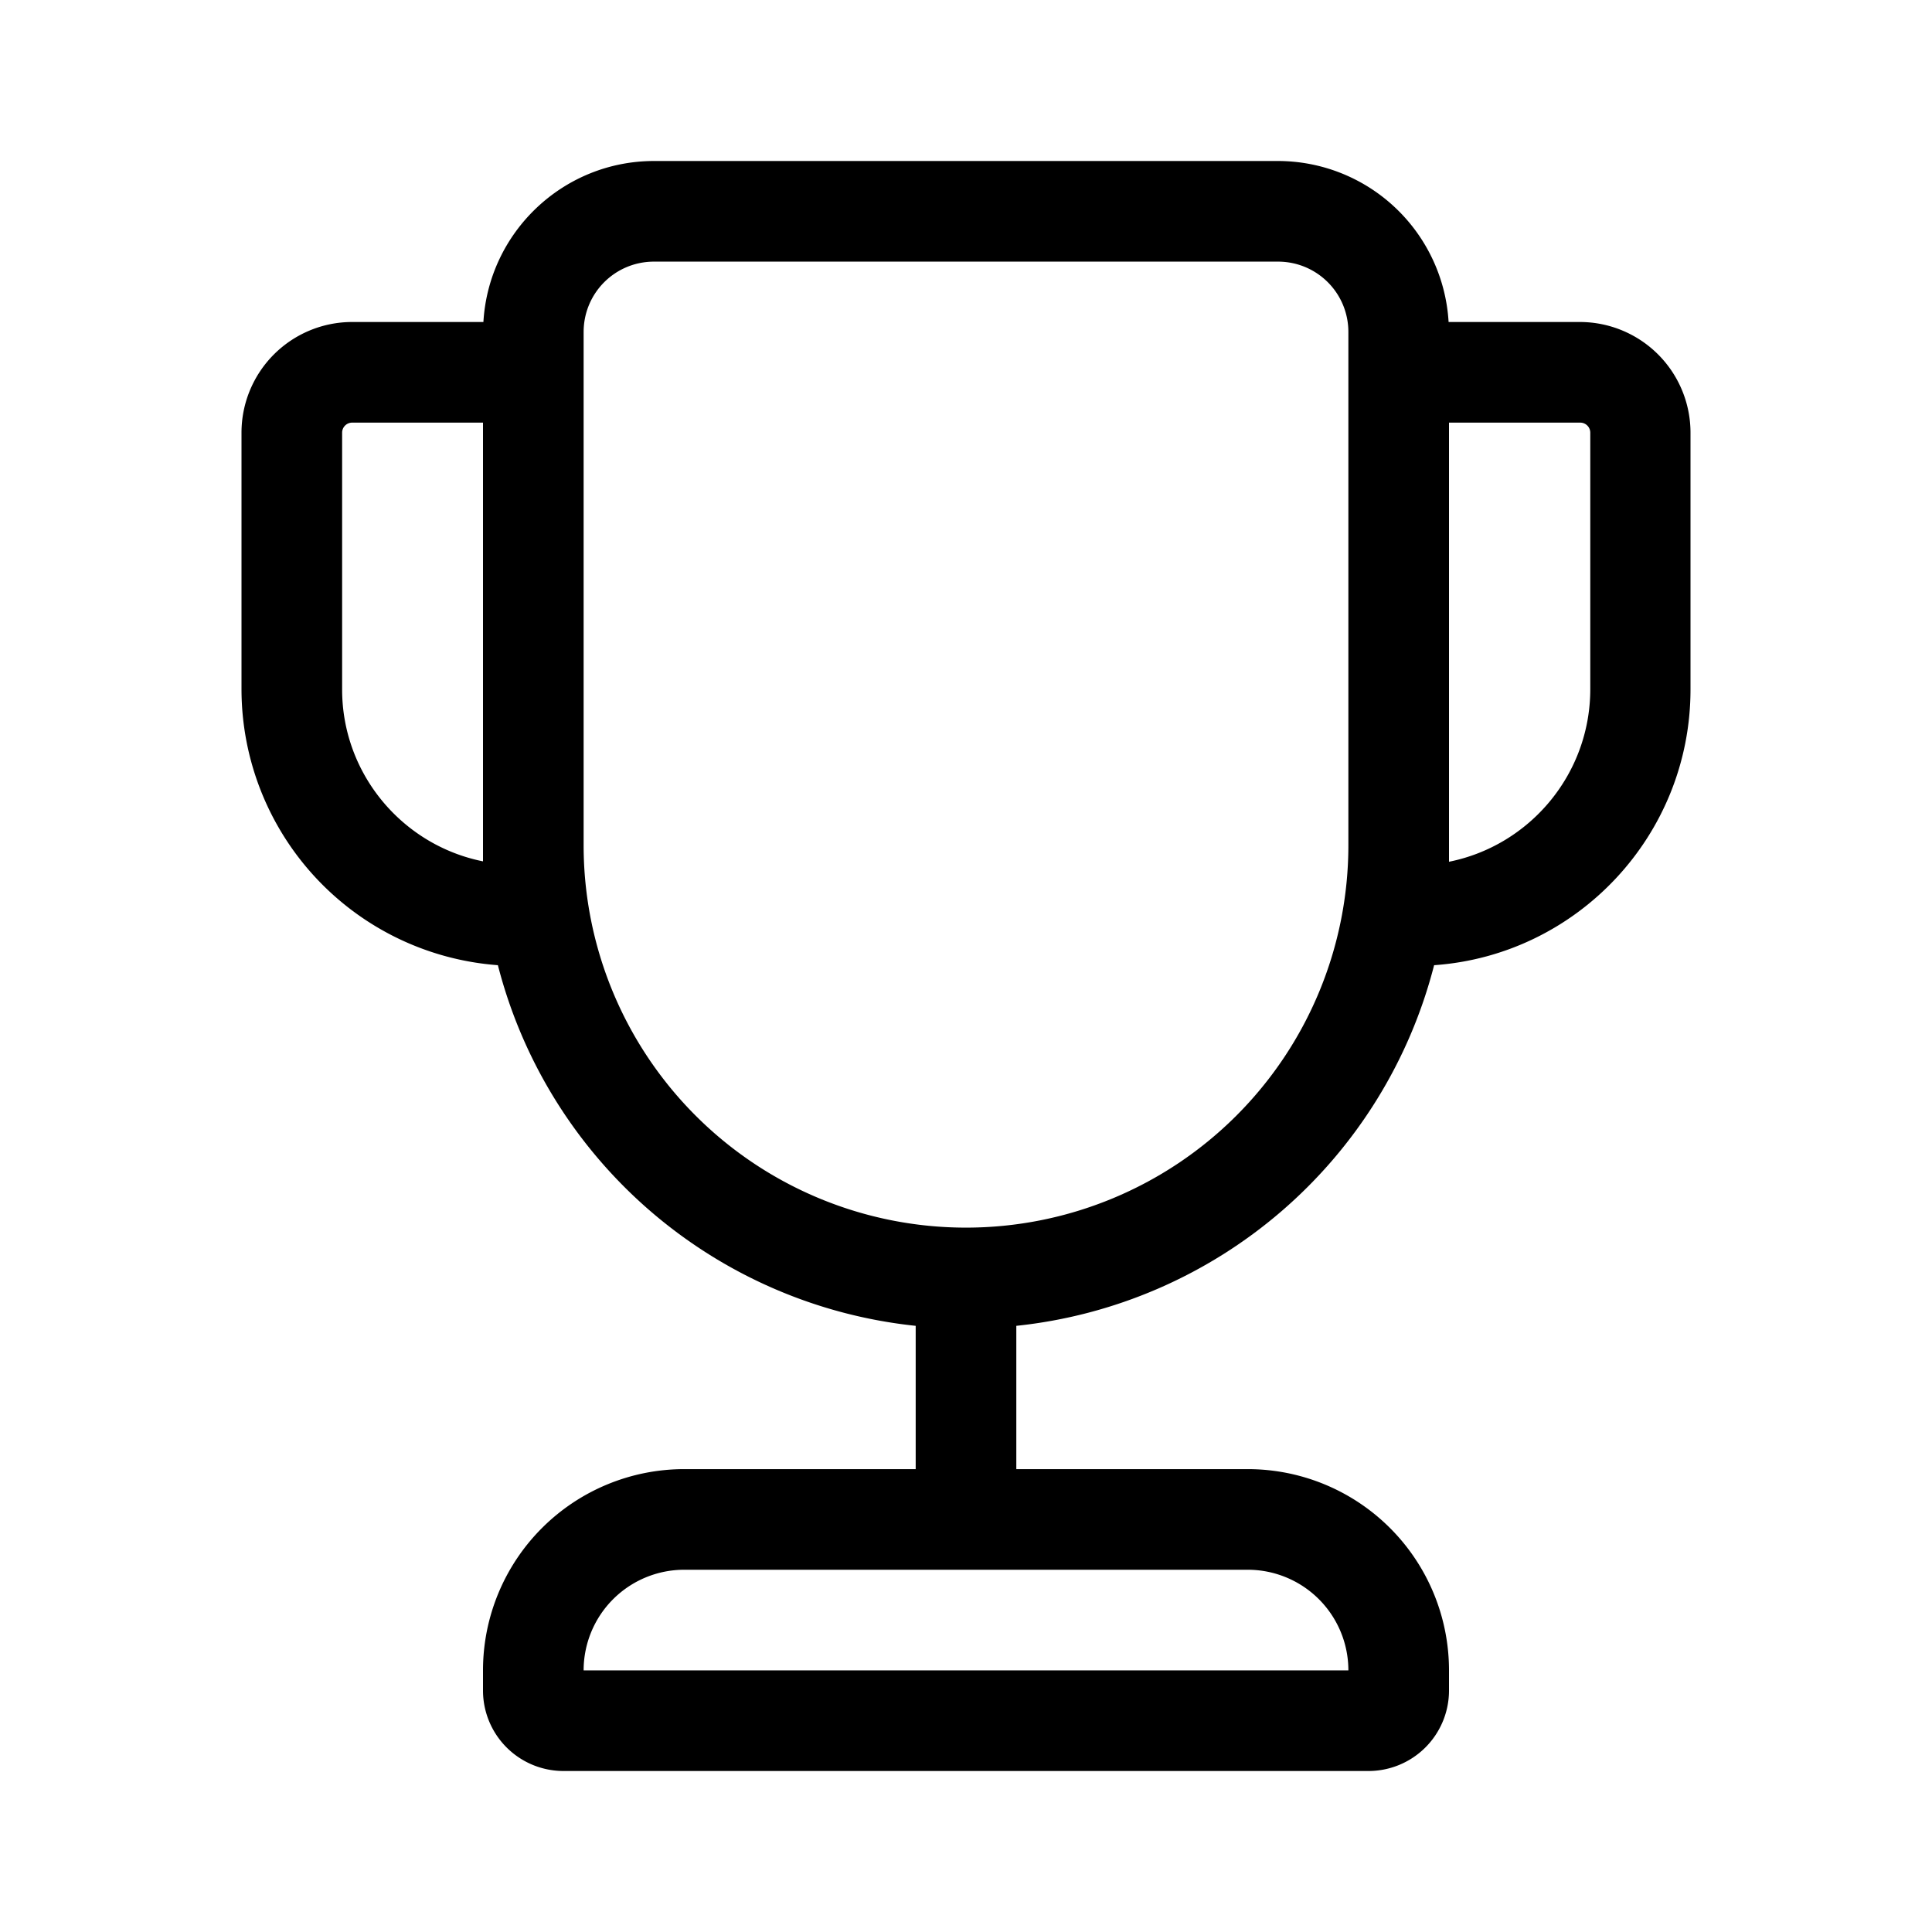 <svg width="48" height="48" viewBox="0 0 48 48" xmlns="http://www.w3.org/2000/svg"><path d="M12 10.5H8.75a.25.25 0 0 0-.25.25v6.38C8.5 19.23 10 21 12 21.4V10.5Zm.37 13.48A6.88 6.88 0 0 1 6 17.12v-6.37A2.75 2.75 0 0 1 8.75 8h3.26c.13-2.23 1.98-4 4.24-4h15.5a4.25 4.25 0 0 1 4.24 4h3.26A2.75 2.75 0 0 1 42 10.75v6.38c0 3.62-2.81 6.6-6.37 6.85a12.01 12.01 0 0 1-10.38 8.96v3.56H31a5 5 0 0 1 5 5v.5a2 2 0 0 1-2 2H14a2 2 0 0 1-2-2v-.5a5 5 0 0 1 5-5h5.75v-3.56a12.01 12.01 0 0 1-10.38-8.96ZM36 21.41c2-.4 3.51-2.17 3.51-4.29v-6.37a.25.25 0 0 0-.25-.25H36v10.91ZM14.5 8.25V21a9.5 9.5 0 0 0 19 0V8.25c0-.97-.78-1.75-1.75-1.75h-15.5c-.97 0-1.75.78-1.75 1.75Zm0 33.25h19A2.5 2.5 0 0 0 31 39H17a2.5 2.5 0 0 0-2.5 2.5Z"/></svg>